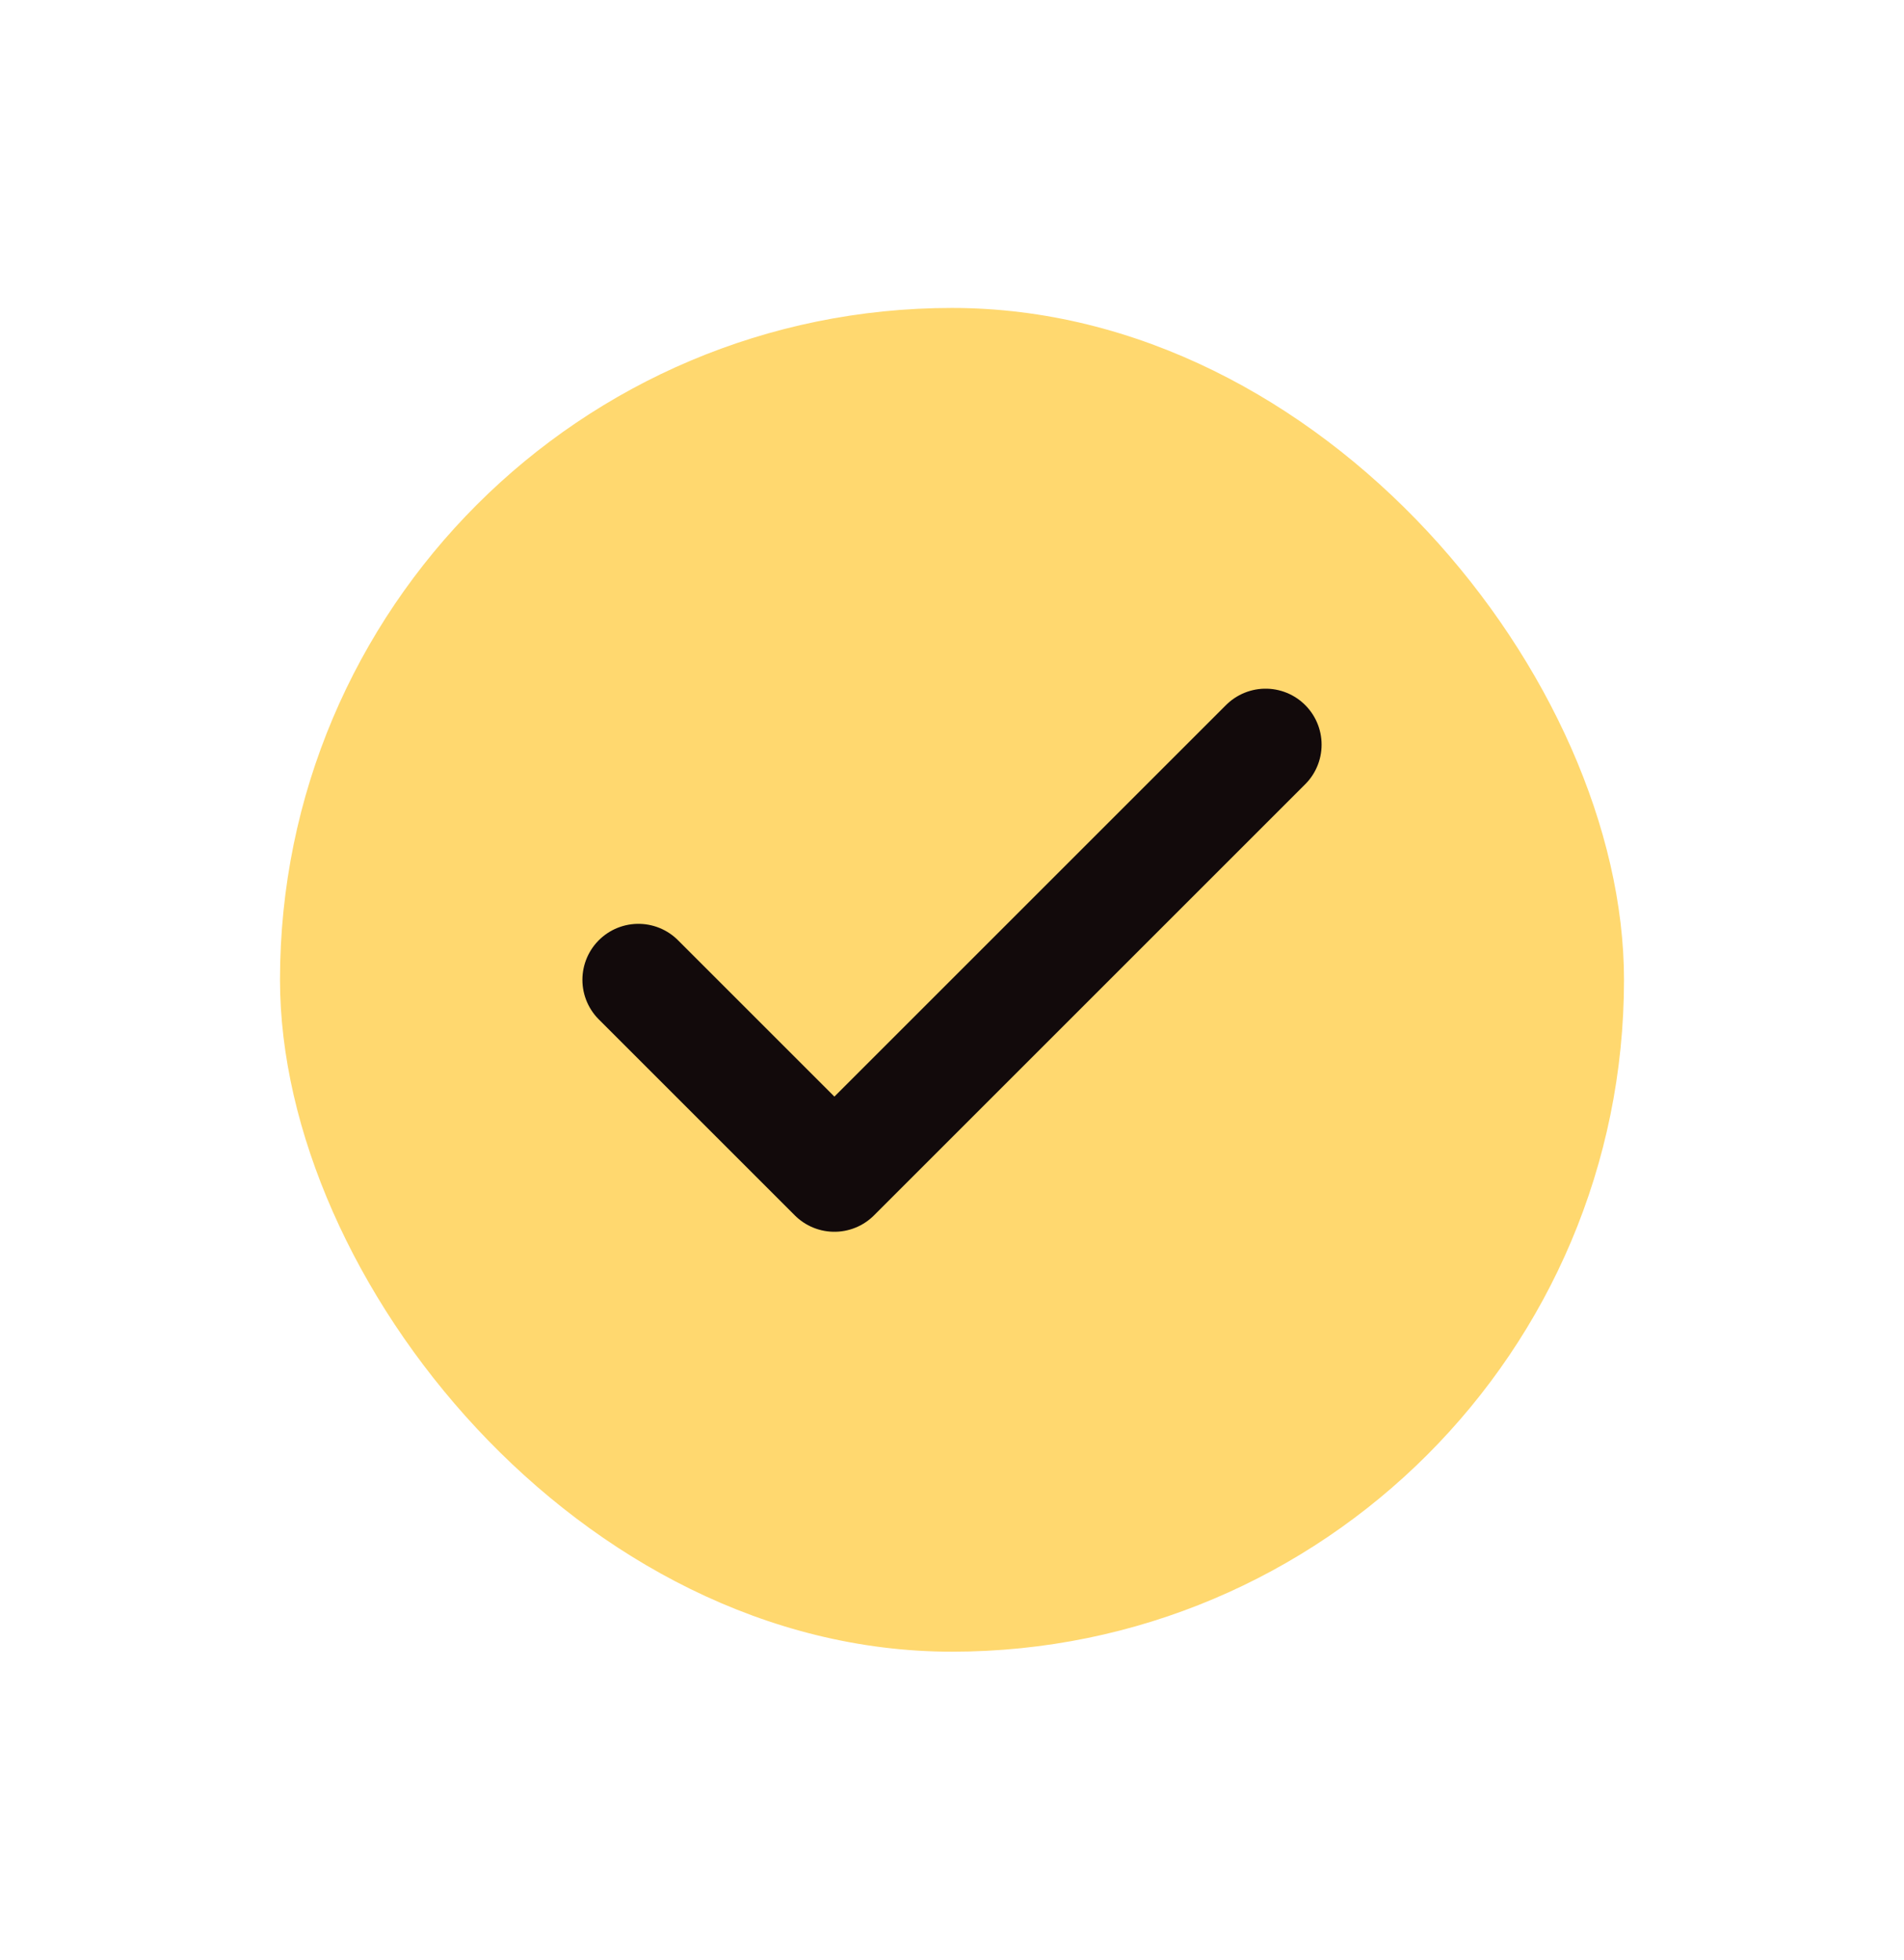 <svg xmlns="http://www.w3.org/2000/svg" width="34" height="35" fill="none"><rect width="24" height="24" x="5" y="5.5" fill="#FFD86F" rx="12"/><path stroke="#120A0B" stroke-linecap="round" stroke-linejoin="round" stroke-width="2" d="M22.6 13.3 14.9 21l-3.5-3.5"/></svg>